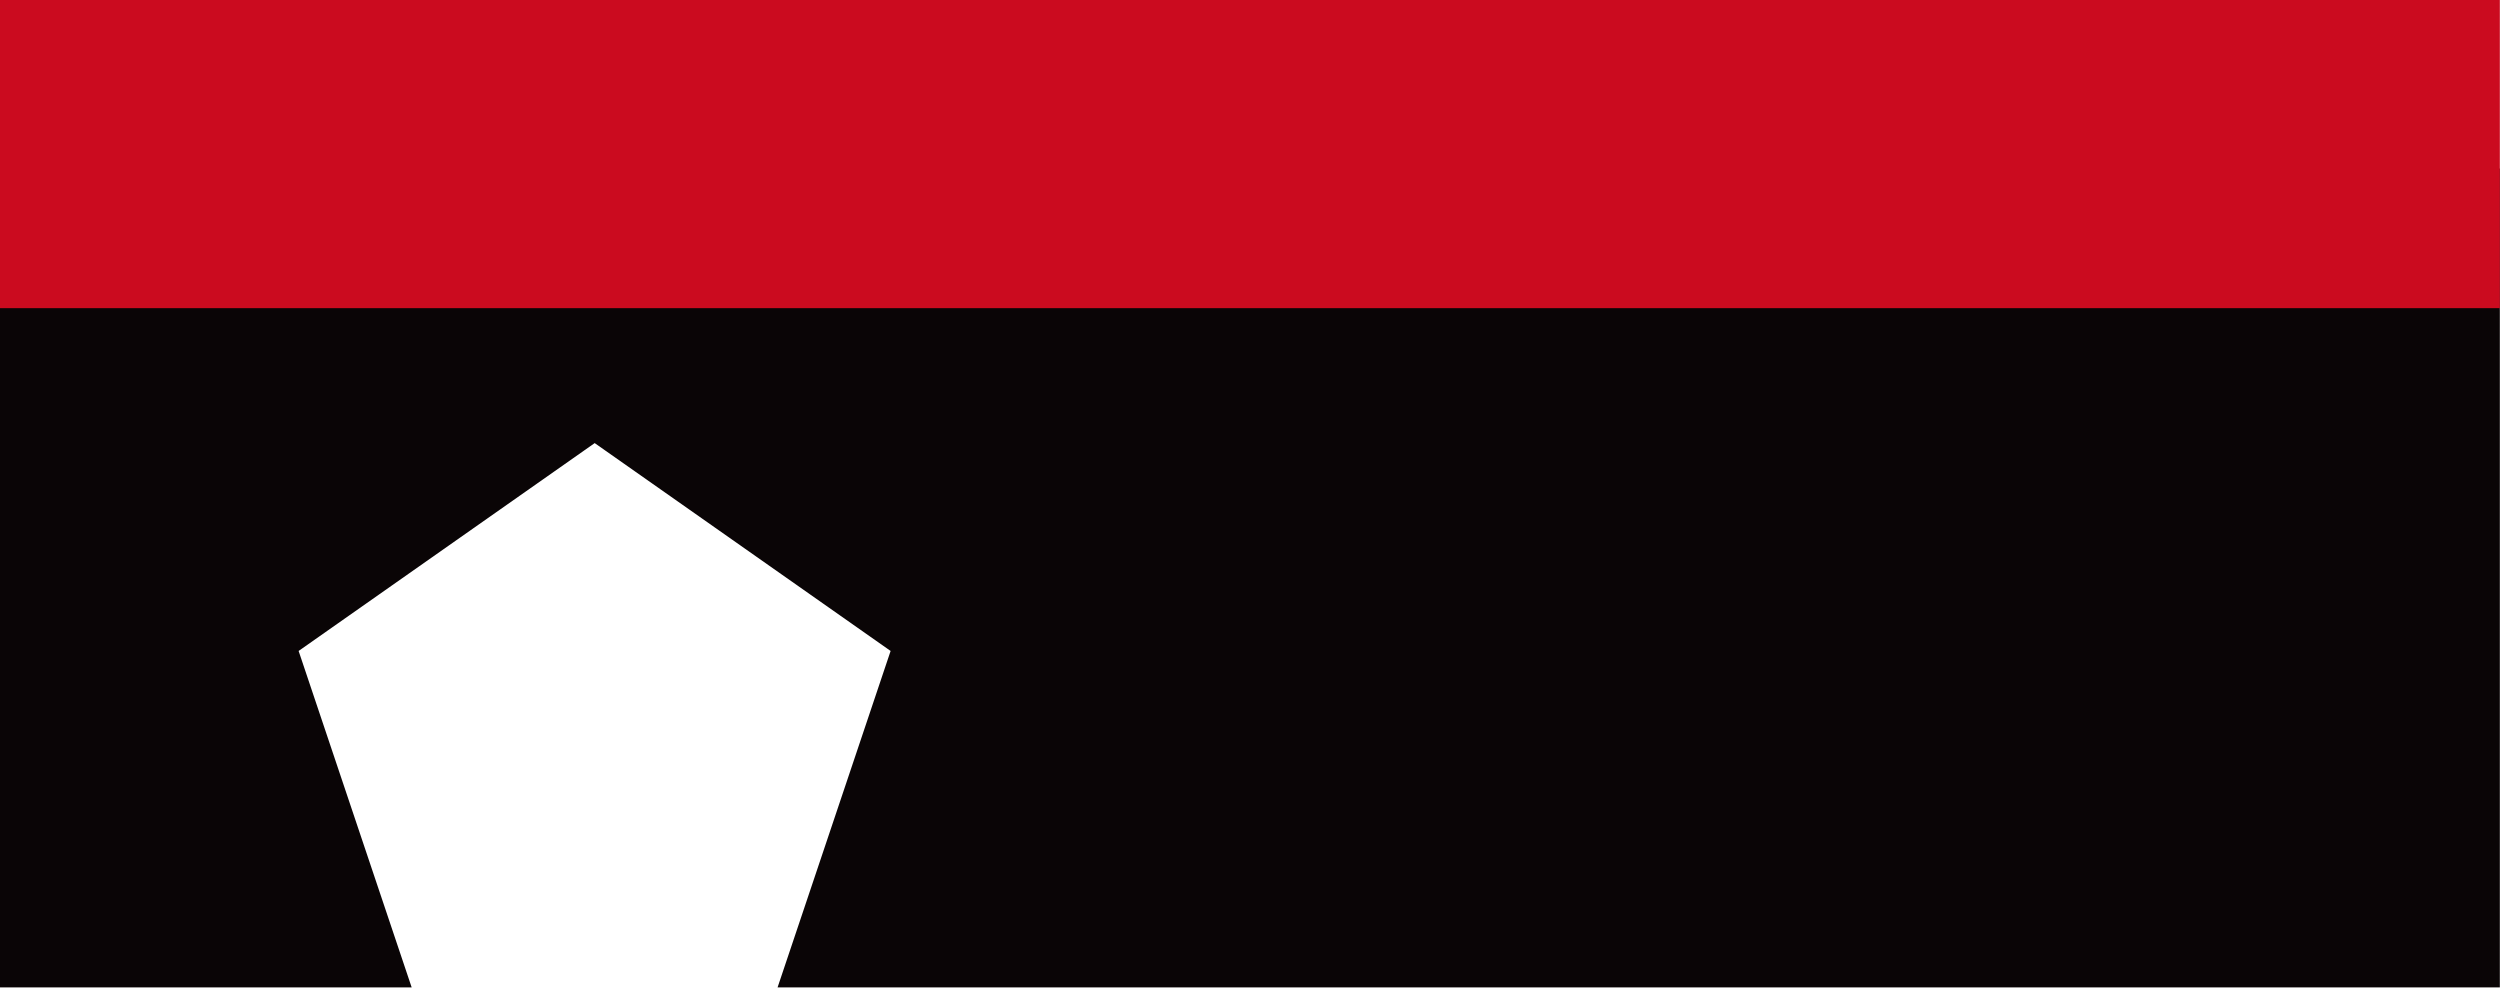 <?xml version="1.0" encoding="UTF-8" standalone="no"?><!DOCTYPE svg PUBLIC "-//W3C//DTD SVG 1.0//EN"
	"http://www.w3.org/TR/2001/REC-SVG-20010904/DTD/svg10.dtd">
<svg
   xmlns:svg="http://www.w3.org/2000/svg"
   xmlns="http://www.w3.org/2000/svg"
   version="1.0"
   width="600"
   height="237.009"
   id="svg2">
  <defs
     id="defs4" />
  <g
     transform="translate(-61,-315.366)"
     id="layer1">
    <g
       transform="matrix(1.156,0,0,1.156,-9.52,-86.209)"
       id="g2221">
      <path
         d="M 61,382.375 L 61,552.375 L 146.469,552.375 L 123,482.531 L 184.469,439.375 L 245.906,482.531 L 222.438,552.375 L 580,552.375 L 580,382.375 L 61,382.375 z "
         style="fill:#0a0506;fill-opacity:1;stroke:none;stroke-opacity:1"
         id="rect2208" />
      <rect
         width="519"
         height="64"
         x="61"
         y="347.362"
         style="fill:#cb0b1f;fill-opacity:1;stroke:none;stroke-opacity:1"
         id="rect2206" />
    </g>
  </g>
</svg>

